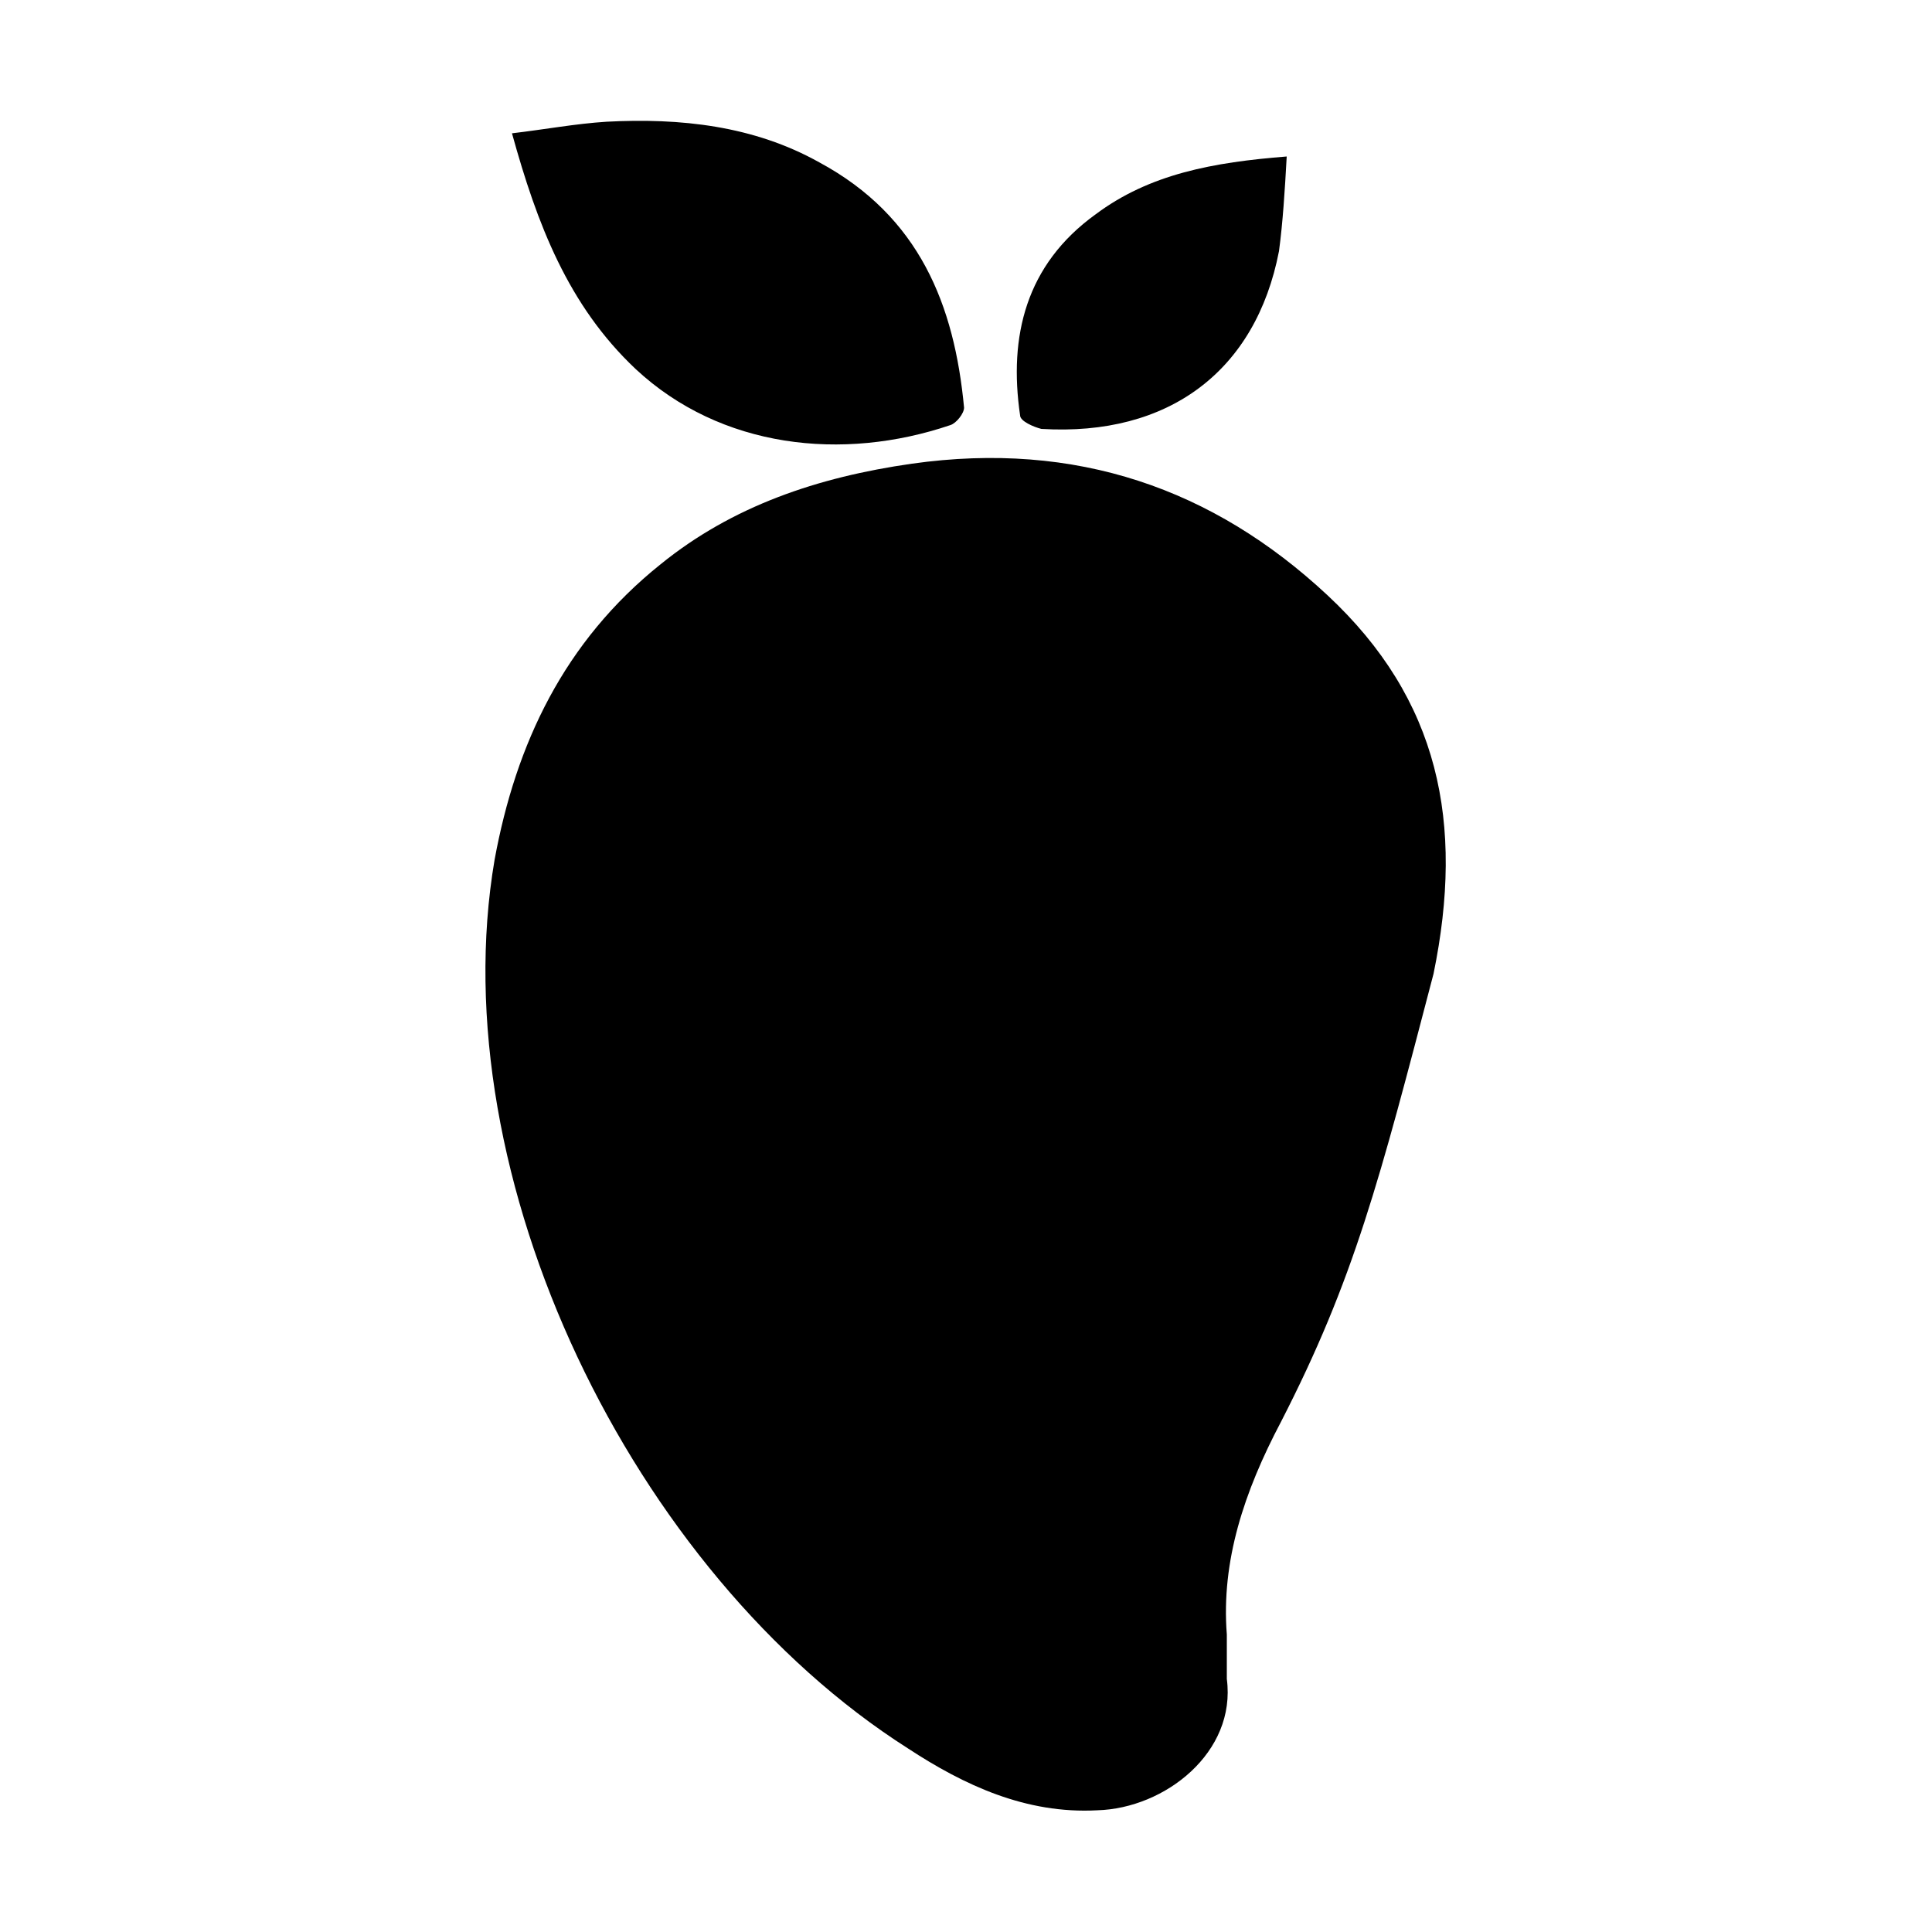 <svg width="64" height="64" viewBox="0 0 1000 1000" xmlns="http://www.w3.org/2000/svg"><path d="M687 308c-59-55-130-80-215-68-49 7-93 22-130 52-50 40-75 93-86 153-28 164 71 369 214 460 29 19 61 34 98 32 35-1 72-30 67-68v-23c-3-38 9-74 28-110 38-74 51-125 79-232 16-78 3-142-55-196zm-195-88c3-1 7-6 7-9-5-53-23-99-75-127-34-19-72-23-110-21-16 1-32 4-49 6 13 47 29 89 64 122 44 41 107 48 163 29zm47 2c66 4 111-30 123-92 2-15 3-31 4-49-38 3-71 9-99 30-36 26-45 63-39 104 0 3 7 6 11 7z"/></svg>